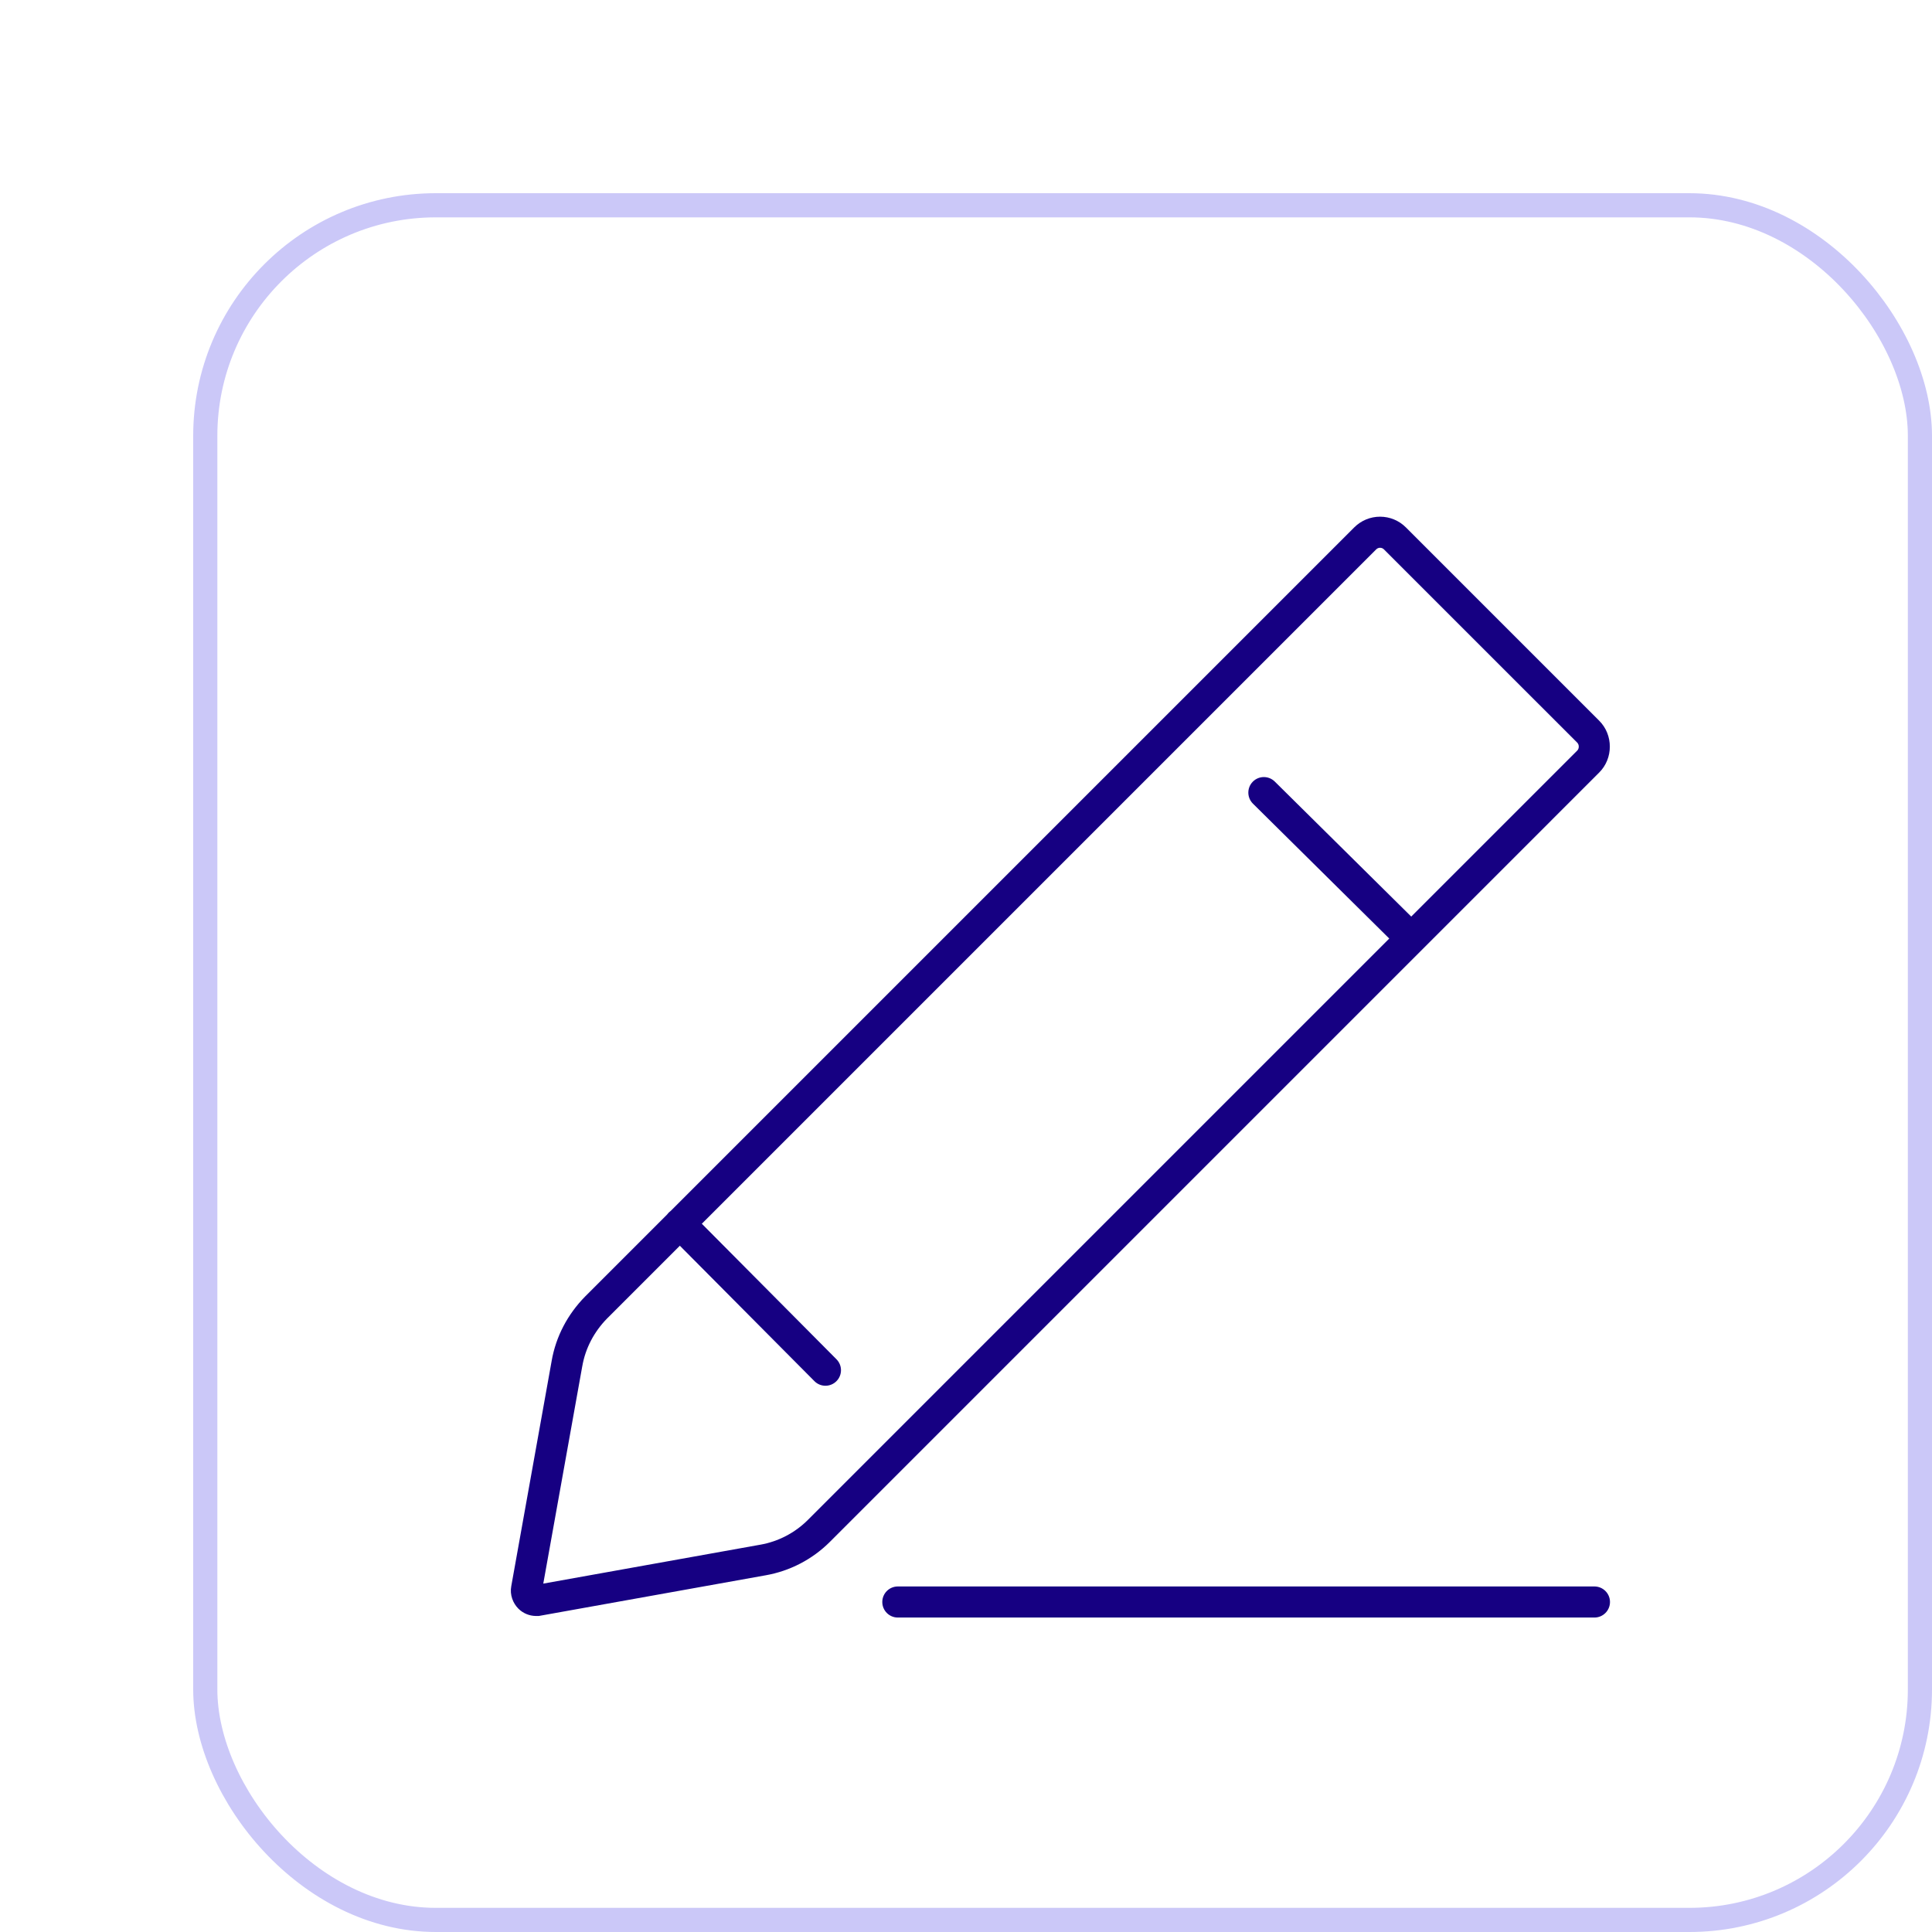 <svg width="80" height="80" viewBox="0 0 80 80" fill="none" xmlns="http://www.w3.org/2000/svg">
<g filter="url(#filter0_d_410_861)">
<rect width="72" height="72" rx="10.046" fill="white"/>
<rect x="0.5" y="0.5" width="71" height="71" rx="9.547" stroke="#CBC8F8"/>
<rect width="48.558" height="48.558" transform="translate(11.721 11.721)" fill="white"/>
<g clip-path="url(#clip0_410_861)">
<path fill-rule="evenodd" clip-rule="evenodd" d="M48.983 14.751C49.03 14.704 49.085 14.682 49.145 14.682C49.206 14.682 49.261 14.704 49.308 14.751L57.311 22.753C57.394 22.837 57.394 22.995 57.311 23.079L50.436 29.953L44.786 24.363C44.533 24.113 44.126 24.115 43.876 24.368C43.627 24.62 43.629 25.027 43.881 25.277L49.526 30.863L25.455 54.934C24.918 55.472 24.227 55.833 23.471 55.965L23.468 55.965L14.496 57.574L16.109 48.581L16.11 48.578C16.24 47.826 16.599 47.146 17.142 46.591L17.145 46.589L20.151 43.583L25.724 49.191C25.974 49.443 26.381 49.444 26.633 49.194C26.885 48.944 26.887 48.536 26.636 48.284L21.061 42.673L48.983 14.751ZM19.774 42.14L48.073 13.841C48.36 13.554 48.742 13.395 49.145 13.395C49.549 13.395 49.931 13.554 50.218 13.841L58.22 21.844C58.806 22.429 58.806 23.403 58.22 23.988L26.365 55.844C25.642 56.567 24.712 57.054 23.693 57.232L23.691 57.232L14.311 58.914L14.176 58.914C13.922 58.908 13.663 58.809 13.464 58.61C13.243 58.389 13.101 58.039 13.171 57.677L14.842 48.357L14.842 48.355C15.02 47.333 15.509 46.419 16.226 45.688L16.23 45.684L19.62 42.294C19.642 42.264 19.666 42.235 19.692 42.209C19.718 42.183 19.746 42.16 19.774 42.14ZM29.177 57.692C28.822 57.692 28.534 57.98 28.534 58.335C28.534 58.691 28.822 58.979 29.177 58.979H58.022C58.377 58.979 58.666 58.691 58.666 58.335C58.666 57.98 58.377 57.692 58.022 57.692H29.177Z" fill="#160082"/>
</g>
</g>
<defs>
<filter id="filter0_d_410_861" x="0" y="0" width="80" height="80" filterUnits="userSpaceOnUse" color-interpolation-filters="sRGB">
<feFlood flood-opacity="0" result="BackgroundImageFix"/>
<feColorMatrix in="SourceAlpha" type="matrix" values="0 0 0 0 0 0 0 0 0 0 0 0 0 0 0 0 0 0 127 0" result="hardAlpha"/>
<feOffset dx="8" dy="8"/>
<feComposite in2="hardAlpha" operator="out"/>
<feColorMatrix type="matrix" values="0 0 0 0 0.886 0 0 0 0 0.886 0 0 0 0 1 0 0 0 1 0"/>
<feBlend mode="normal" in2="BackgroundImageFix" result="effect1_dropShadow_410_861"/>
<feBlend mode="normal" in="SourceGraphic" in2="effect1_dropShadow_410_861" result="shape"/>
</filter>
<clipPath id="clip0_410_861">
<rect width="45.519" height="45.583" fill="white" transform="translate(13.146 13.395)"/>
</clipPath>
</defs>
</svg>
